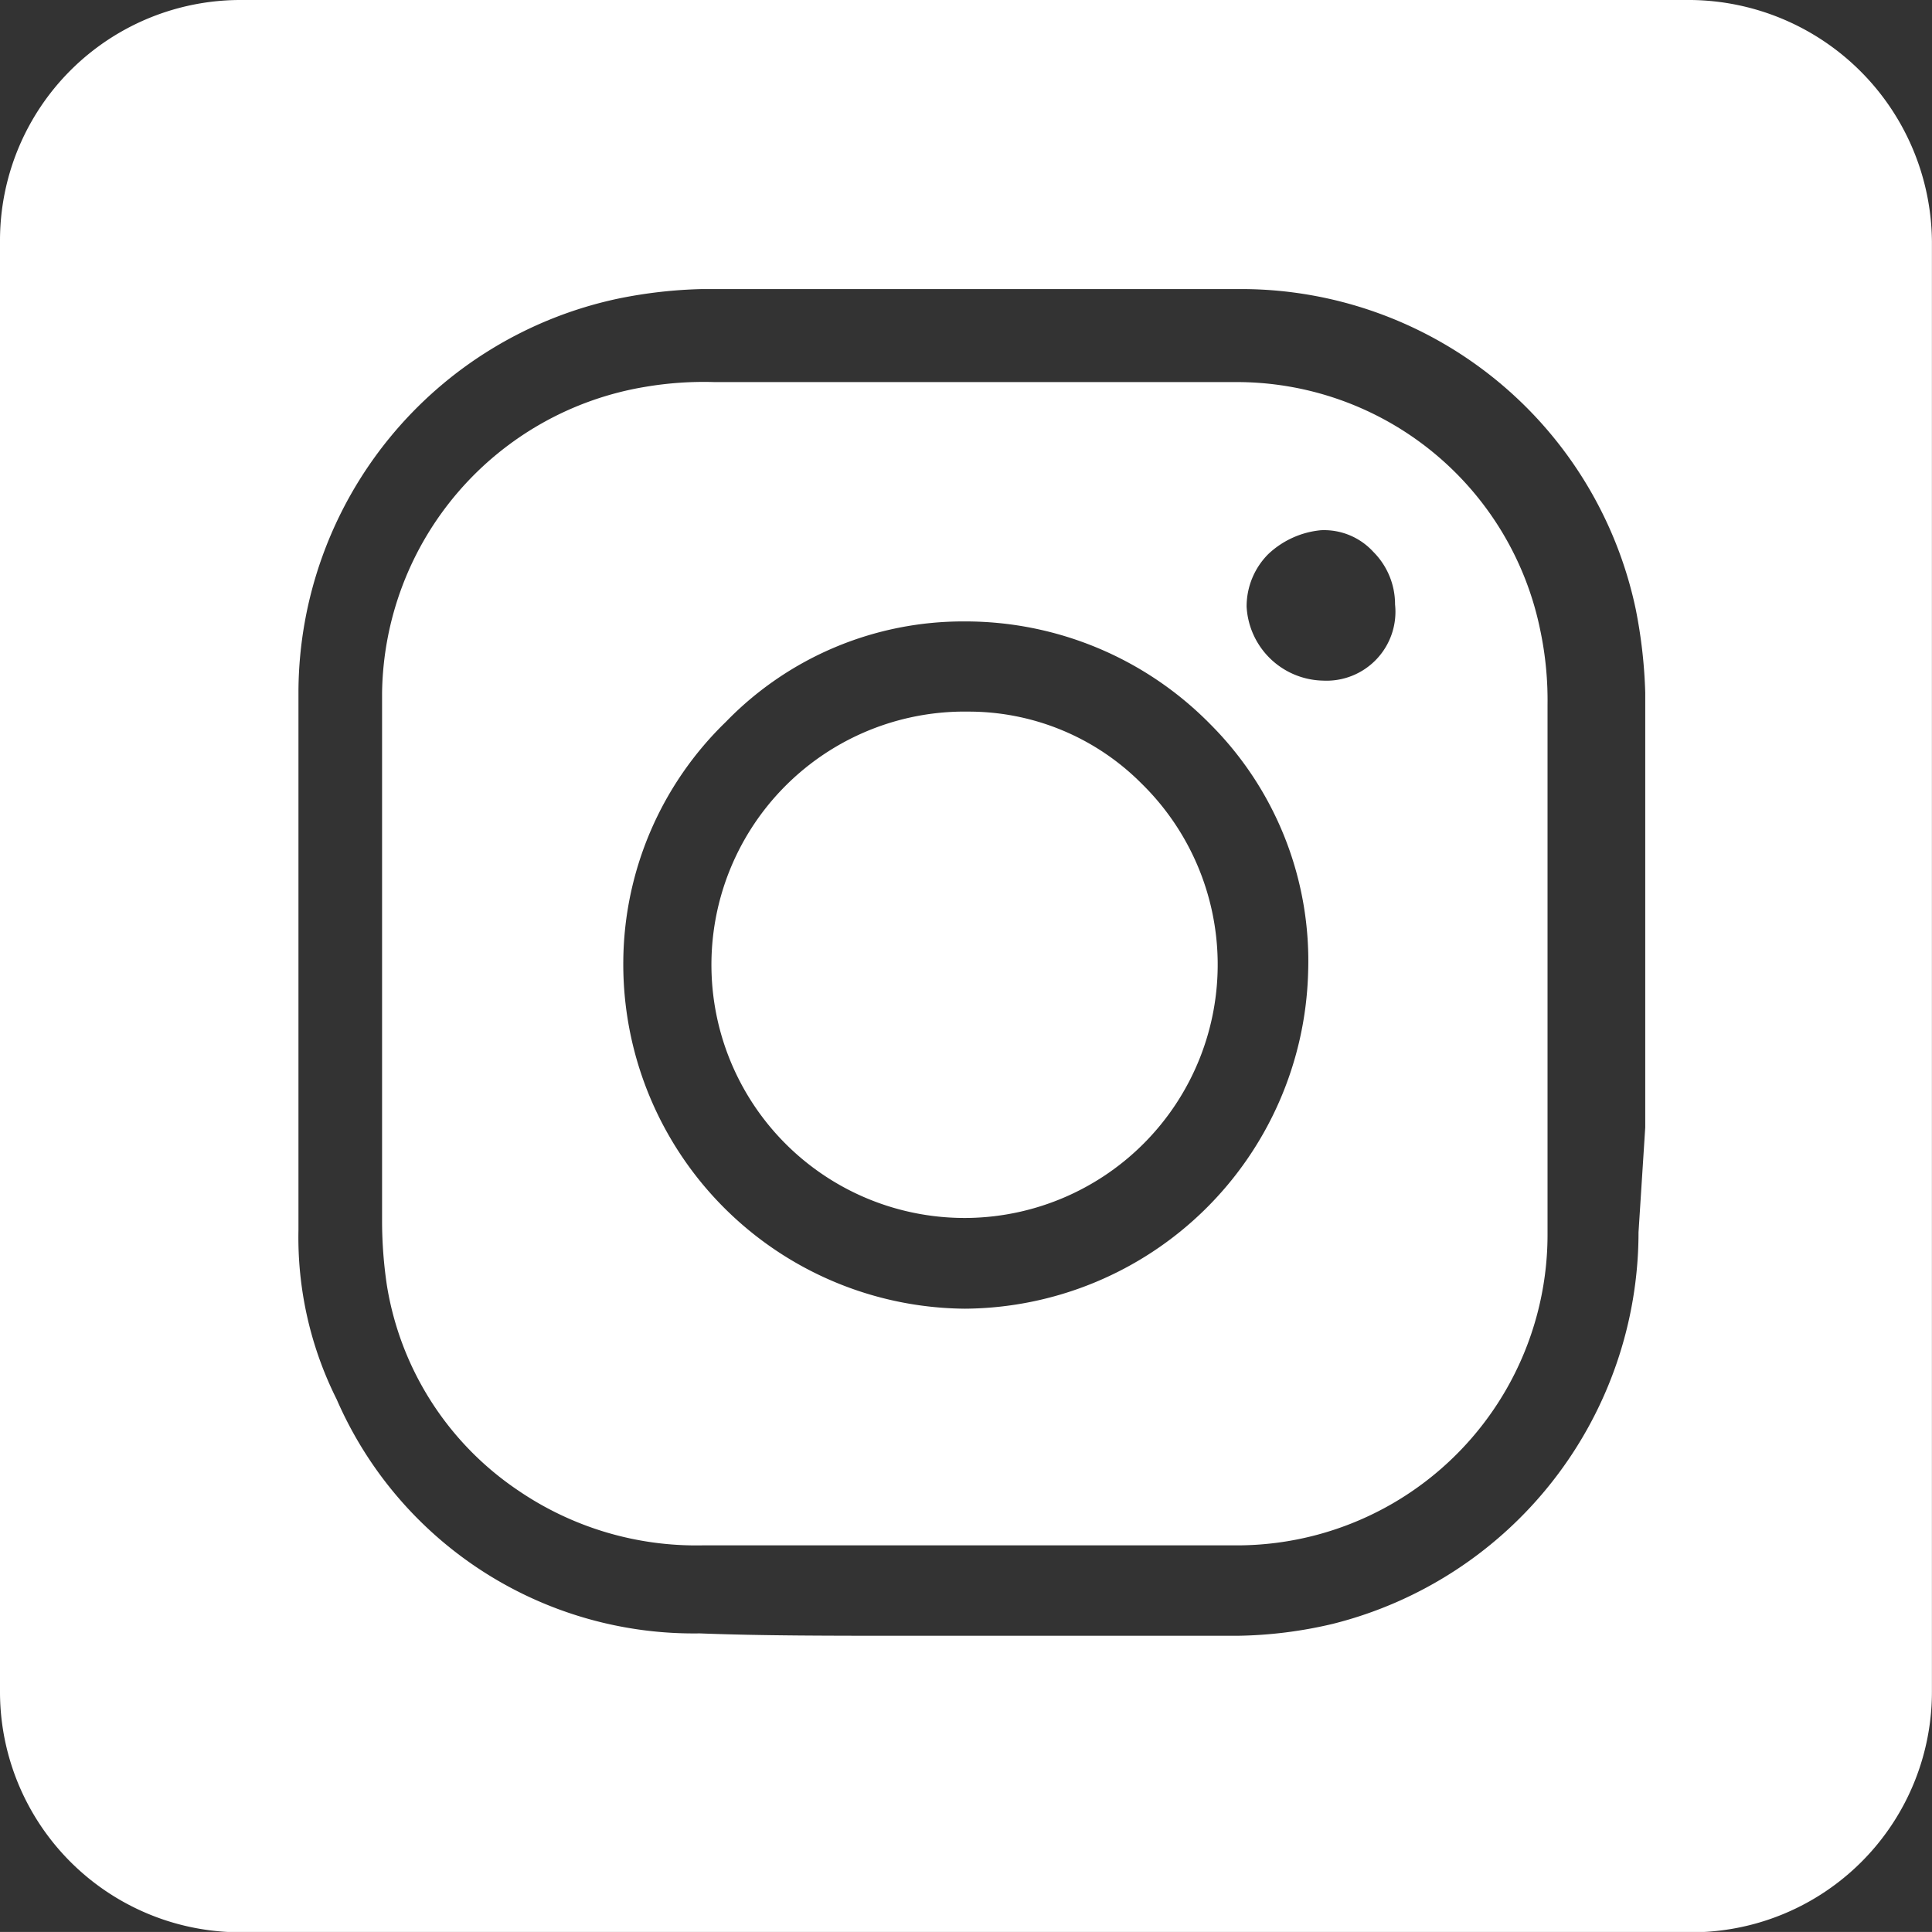 <svg id="Instagram_icon-01" data-name="Instagram icon-01" xmlns="http://www.w3.org/2000/svg" width="26.734" height="26.733" viewBox="0 0 26.734 26.733">
  <rect x="0" y="0" width="26.734" height="26.733" fill="#333333" stroke="none"/>
  <path id="Path_2448" data-name="Path 2448" d="M33.4,29.8h-.1a3.5,3.5,0,0,0,.132,7.006,3.506,3.506,0,0,0,2.379-6.014A3.373,3.373,0,0,0,33.4,29.8Z" transform="translate(-20.018 -19.953)" fill="#fff"/>
  <path id="Path_2449" data-name="Path 2449" d="M32.027,19.437A4.287,4.287,0,0,0,27.8,16h-7.2a4.839,4.839,0,0,0-.958.066A4.352,4.352,0,0,0,16,20.3v7.336a6.069,6.069,0,0,0,.066.859,4.231,4.231,0,0,0,1.817,2.842,4.368,4.368,0,0,0,2.544.76h7.4a4.3,4.3,0,0,0,4.3-4.3V20.461A4.68,4.68,0,0,0,32.027,19.437Zm-7.964,9.385h0A4.766,4.766,0,0,1,19.338,24a4.658,4.658,0,0,1,1.421-3.3,4.57,4.57,0,0,1,3.3-1.388,4.749,4.749,0,0,1,3.4,1.421,4.631,4.631,0,0,1,1.355,3.437A4.783,4.783,0,0,1,24.063,28.822Zm4.957-8.691h0a1.081,1.081,0,0,1-1.057-1.024,1.025,1.025,0,0,1,.3-.727,1.229,1.229,0,0,1,.727-.33h0a.923.923,0,0,1,.727.3,1.025,1.025,0,0,1,.3.727A.954.954,0,0,1,29.02,20.131Z" transform="translate(-10.713 -10.713)" fill="#fff"/>
  <path id="Path_2450" data-name="Path 2450" d="M23.4,0H3.338A3.328,3.328,0,0,0,0,3.338V23.4a3.328,3.328,0,0,0,3.338,3.338H23.4A3.328,3.328,0,0,0,26.733,23.4V3.338A3.371,3.371,0,0,0,23.4,0Zm-.727,17.051a5.587,5.587,0,0,1-4.23,5.419,6.031,6.031,0,0,1-1.322.165H12.623c-1.157,0-2.082,0-2.941-.033a5.387,5.387,0,0,1-5.023-3.238,5,5,0,0,1-.529-2.346V9.55A5.582,5.582,0,0,1,8.559,4.131,6.519,6.519,0,0,1,9.715,4h7.5a5.582,5.582,0,0,1,5.419,4.428,6.892,6.892,0,0,1,.132,1.157V15.6Z" fill="#fff"/>
</svg>
